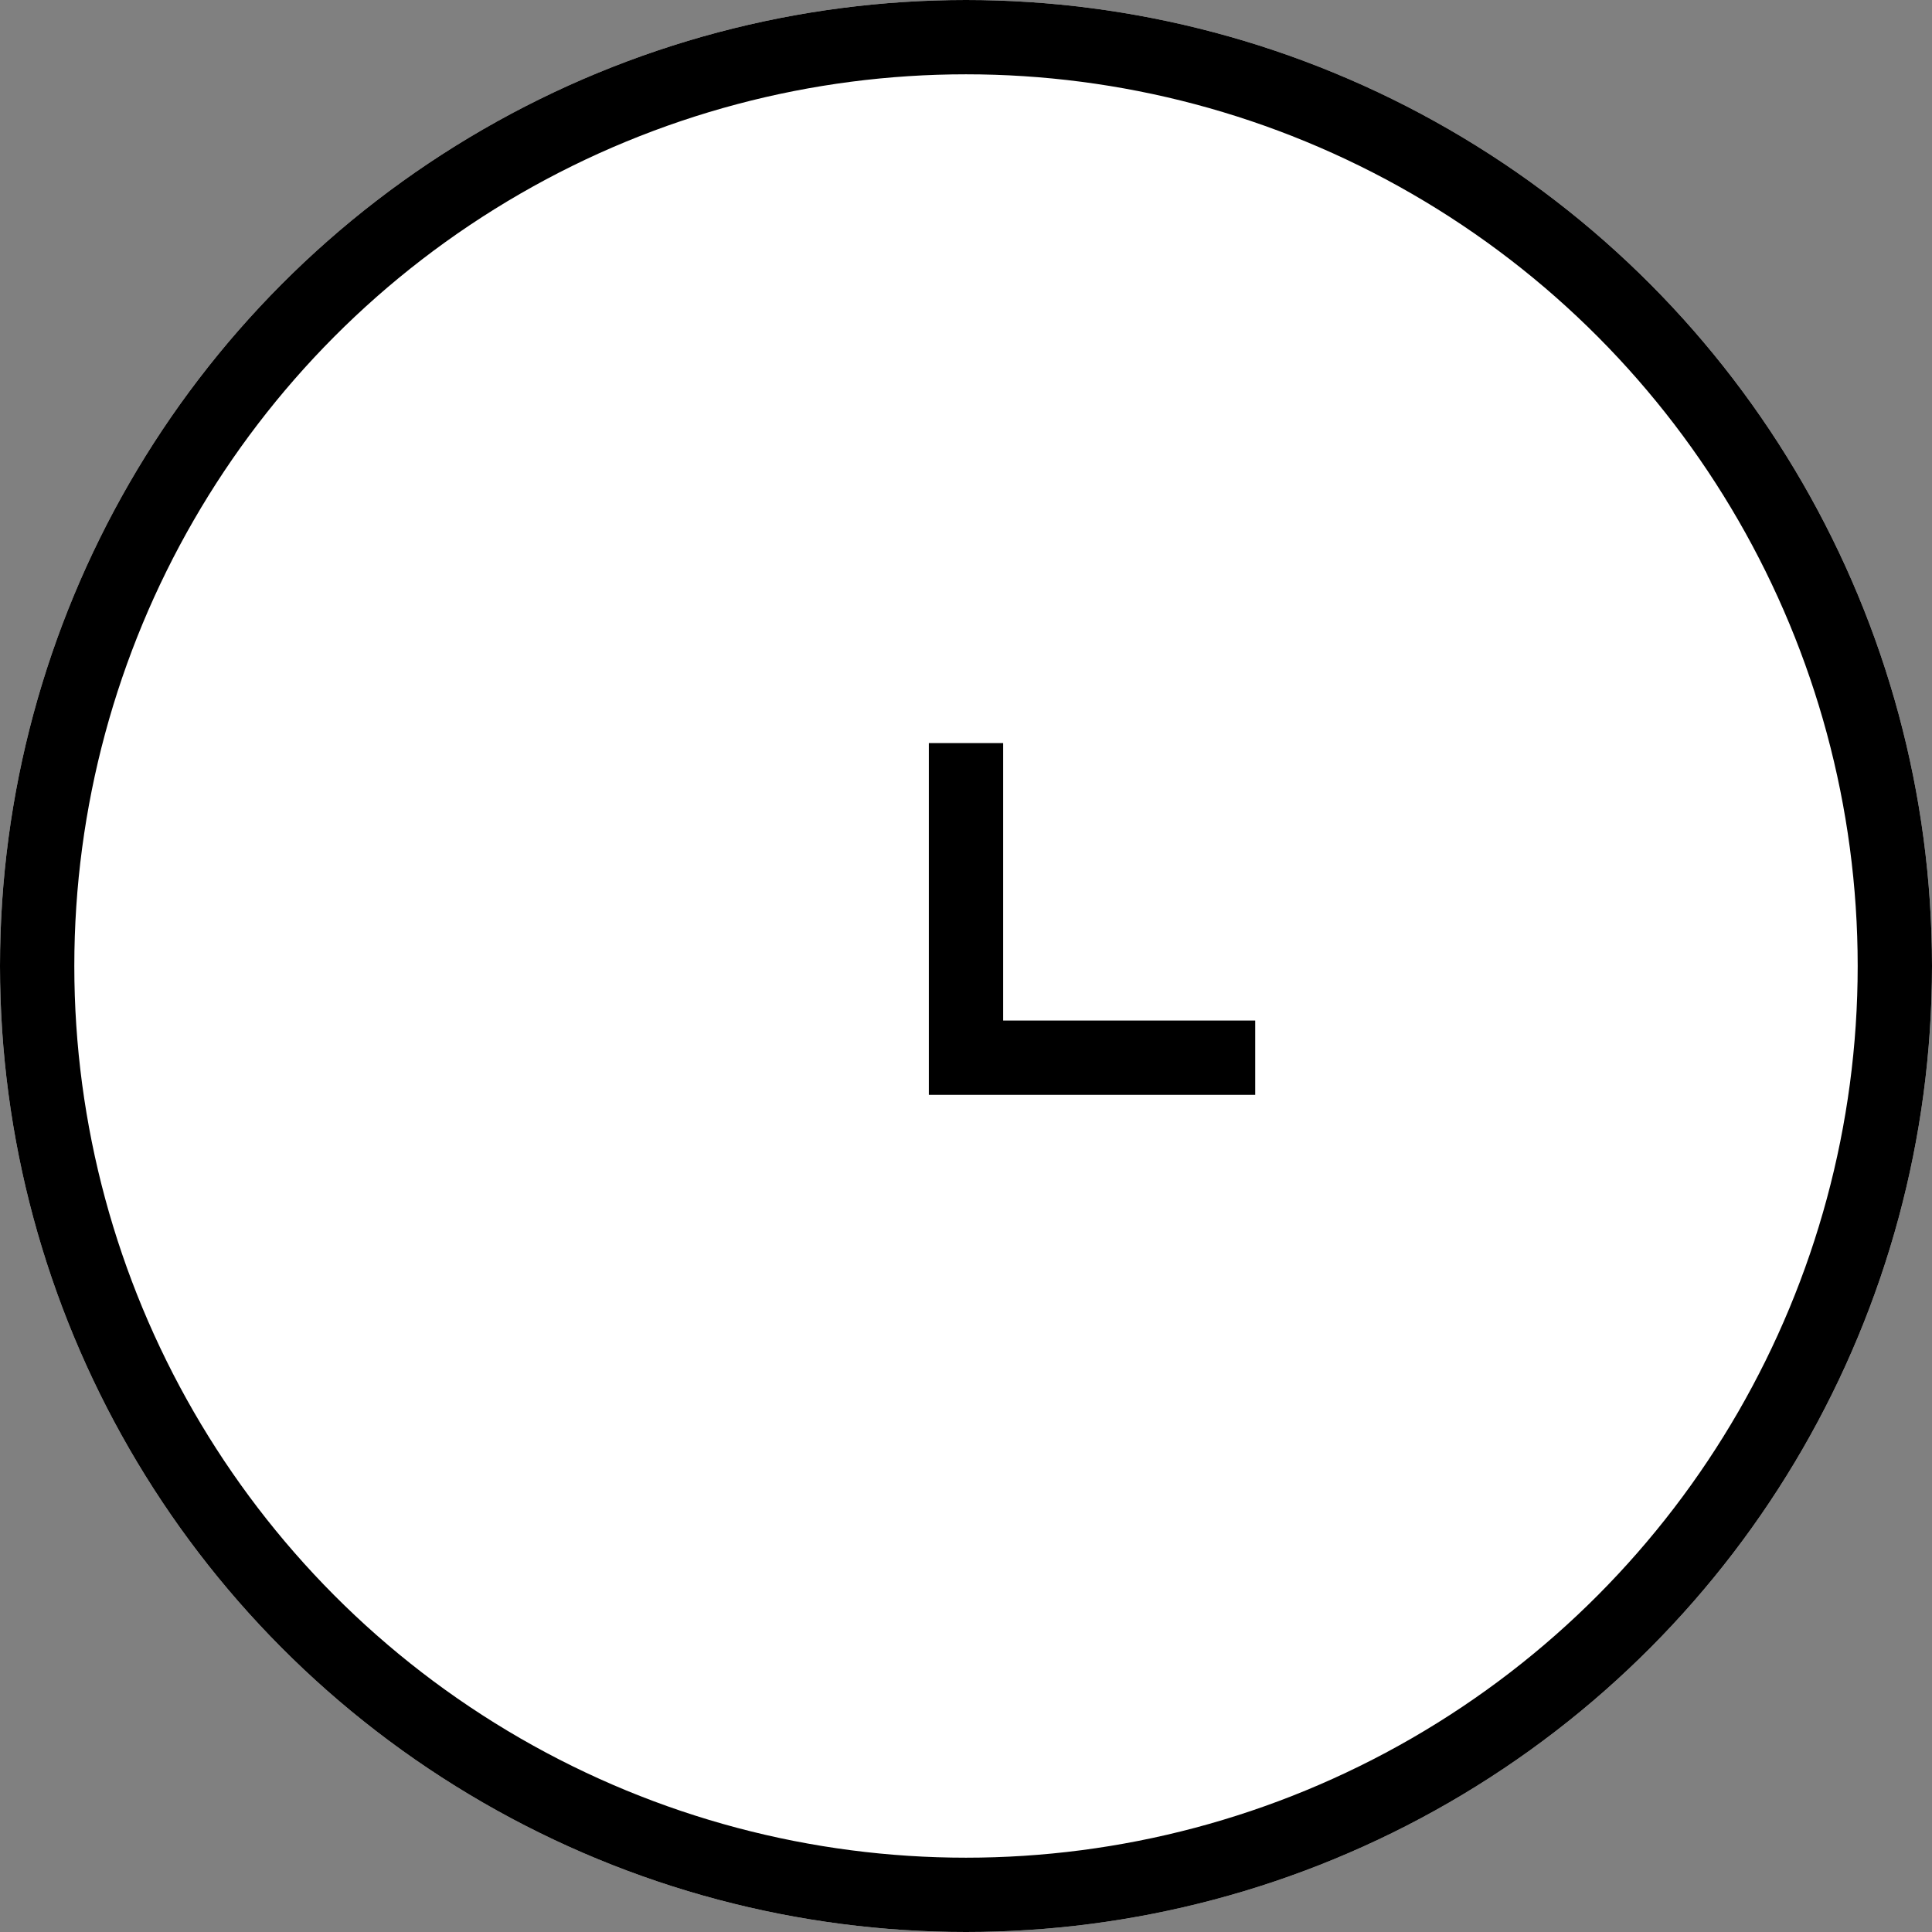 <svg xmlns="http://www.w3.org/2000/svg" width="13" height="13" viewBox="0 0 13 13">
  <rect x="0" y="0" width="13" height="13" fill="#808080" stroke="none"/>
  <g id="グループ_15759" data-name="グループ 15759" transform="translate(-380 -5120)">
    <g id="楕円形_4" data-name="楕円形 4" transform="translate(380 5120)" fill="#fff" stroke="#000" stroke-width="0.5">
      <circle cx="6.5" cy="6.5" r="6.5" stroke="none"/>
      <circle cx="6.5" cy="6.5" r="6.25" fill="none"/>
    </g>
    <path id="パス_4087" data-name="パス 4087" d="M202.5,5124.218v2.117h1.946" transform="translate(184 0.782)" fill="none" stroke="#000" stroke-width="0.5"/>
  </g>
</svg>
